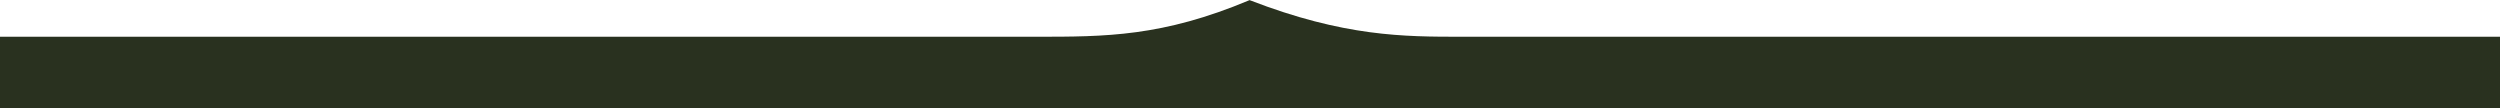 <?xml version="1.0" encoding="UTF-8"?> <svg xmlns="http://www.w3.org/2000/svg" width="1920" height="83" viewBox="0 0 1920 83" fill="none"><path d="M959.674 0.092C892.677 28.221 849.05 28.221 795.677 28.221L0 28.221V83H1920V28.221L1122.8 28.221C1078.28 28.221 1032.43 28.221 959.674 0.092Z" fill="#29311F"></path></svg> 